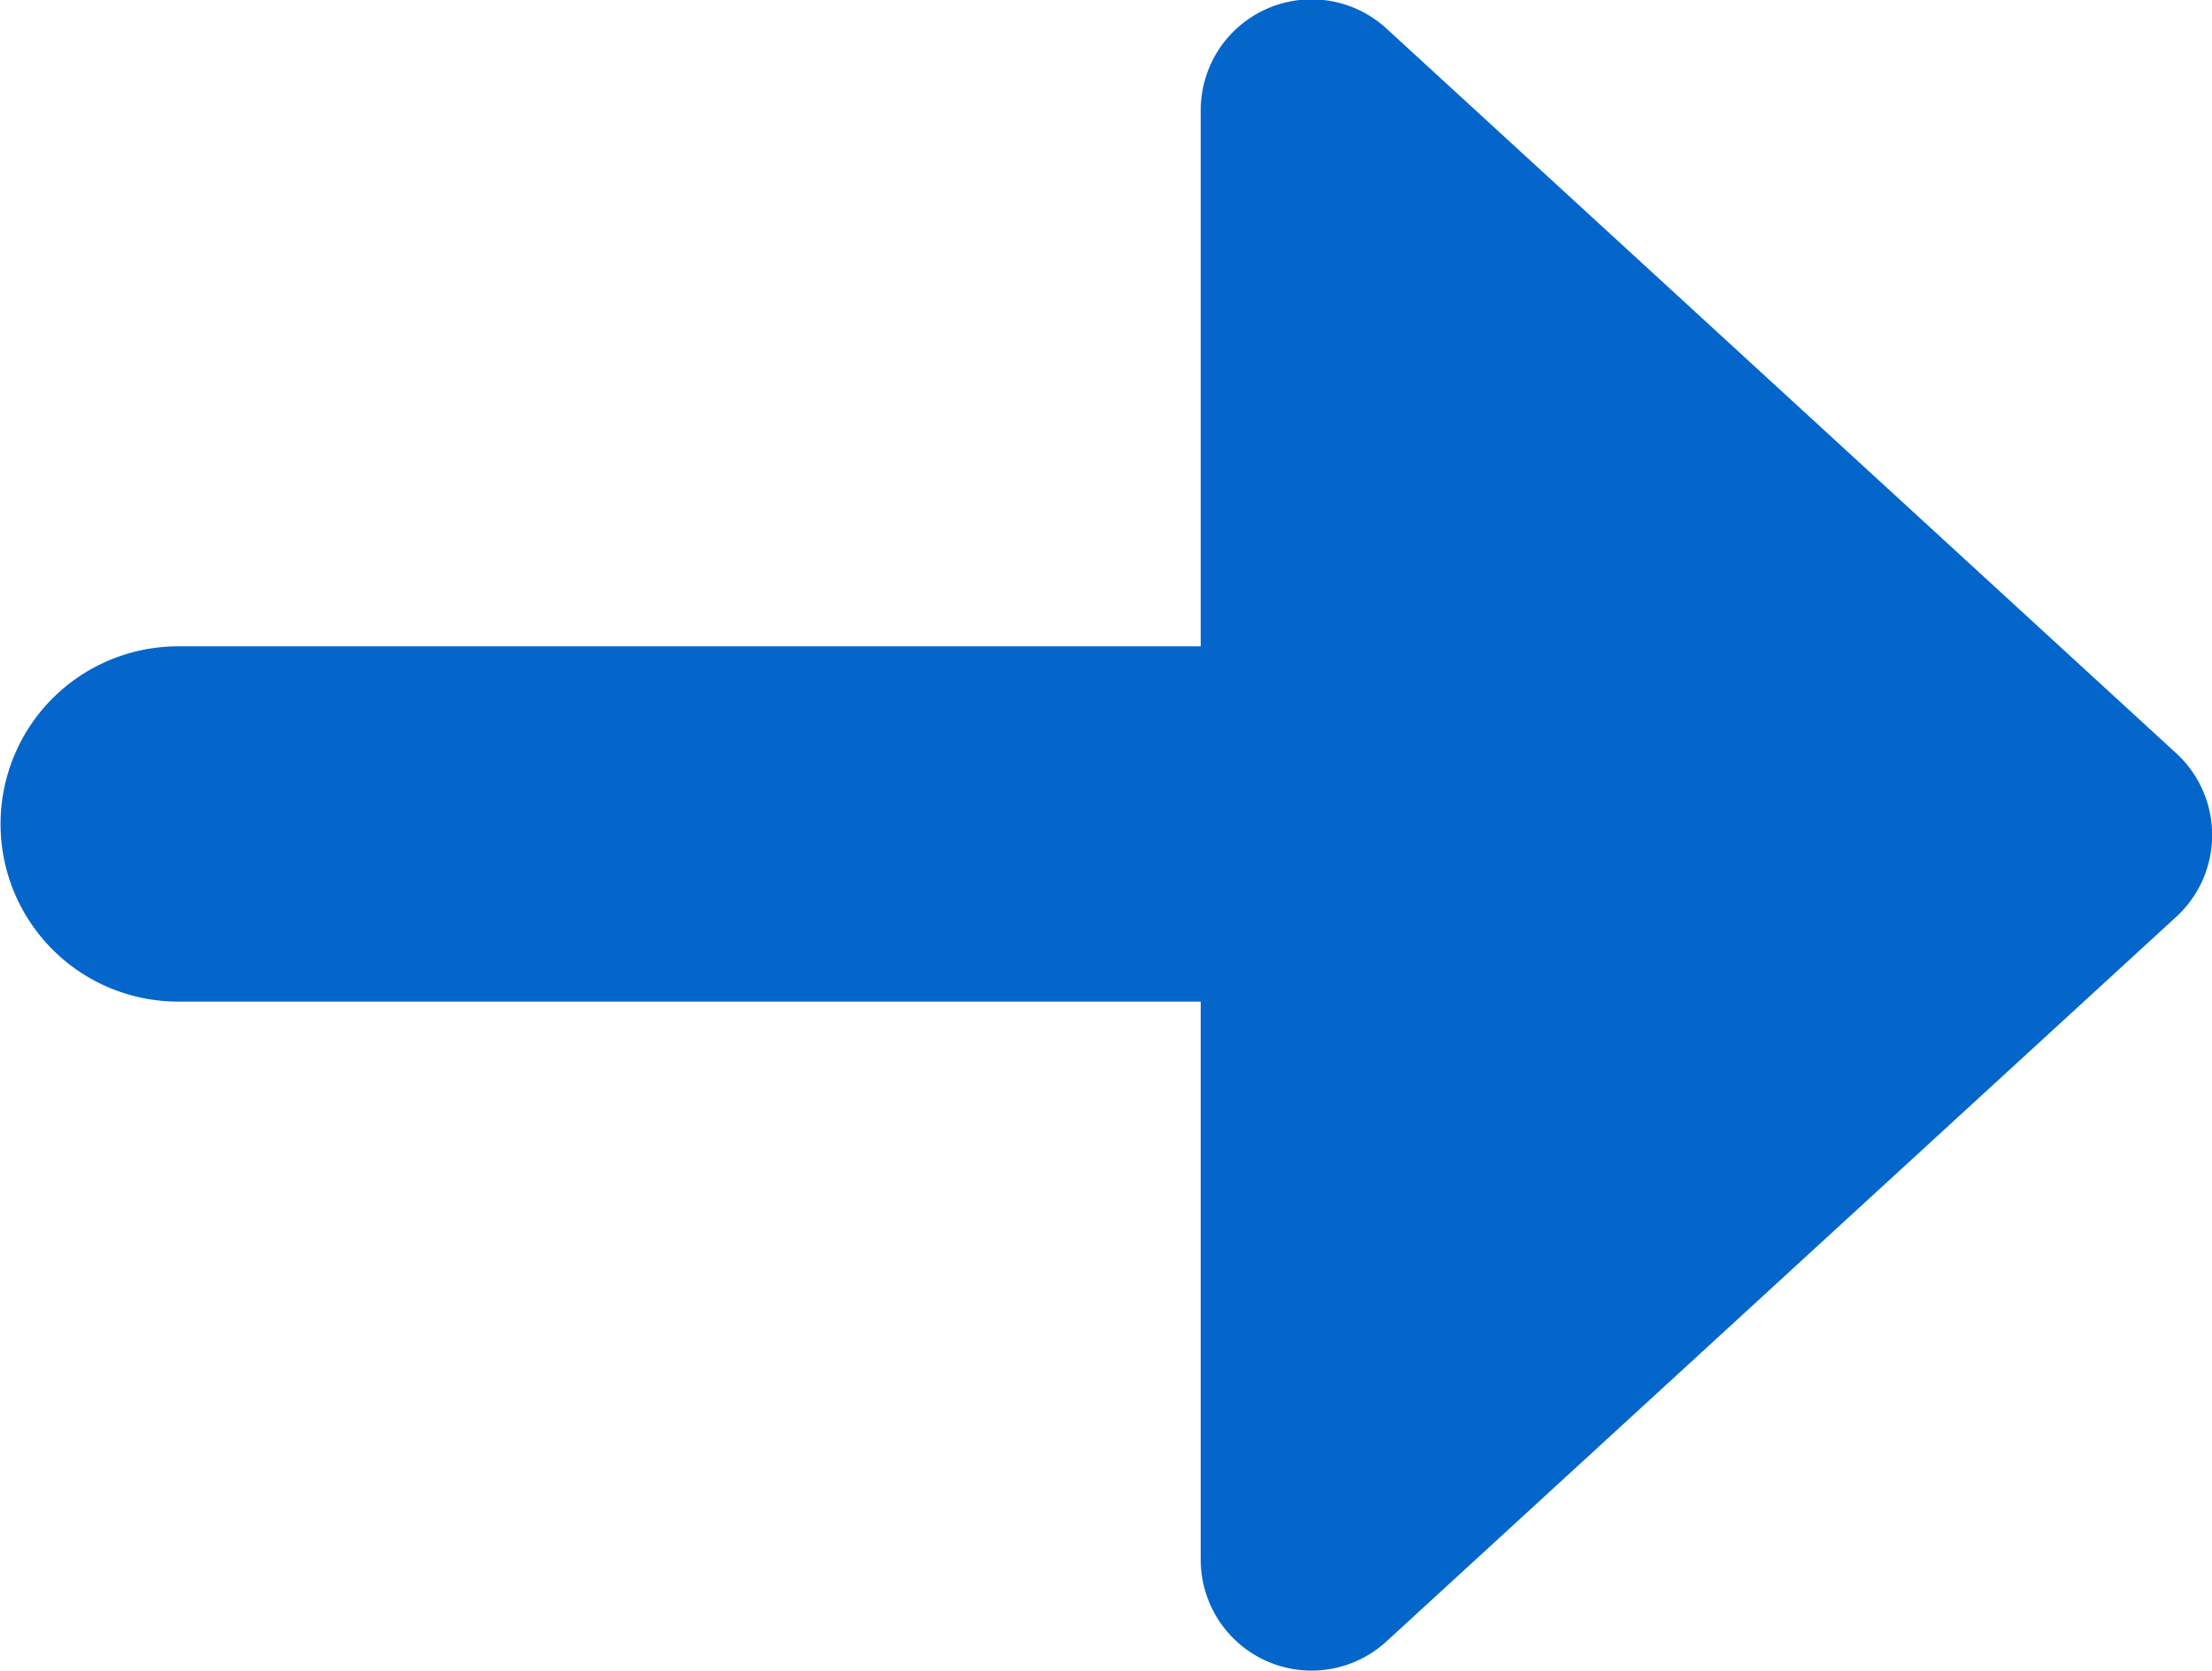 <svg xmlns="http://www.w3.org/2000/svg" width="15.97" height="12.062" viewBox="0 0 15.97 12.062">
  <path id="Path_66274" data-name="Path 66274" d="M-1978.2-1374.289l-5.228-5.7a.8.8,0,0,1,.59-1.342h4.027v-7.383a1.282,1.282,0,0,1,1.282-1.282,1.282,1.282,0,0,1,1.282,1.282v7.383h3.867a.8.8,0,0,1,.591,1.342l-5.229,5.7a.8.8,0,0,1-.59.26A.8.8,0,0,1-1978.2-1374.289Z" transform="translate(1390 -1971.582) rotate(-90)" fill="#0466cb"/>
</svg>
